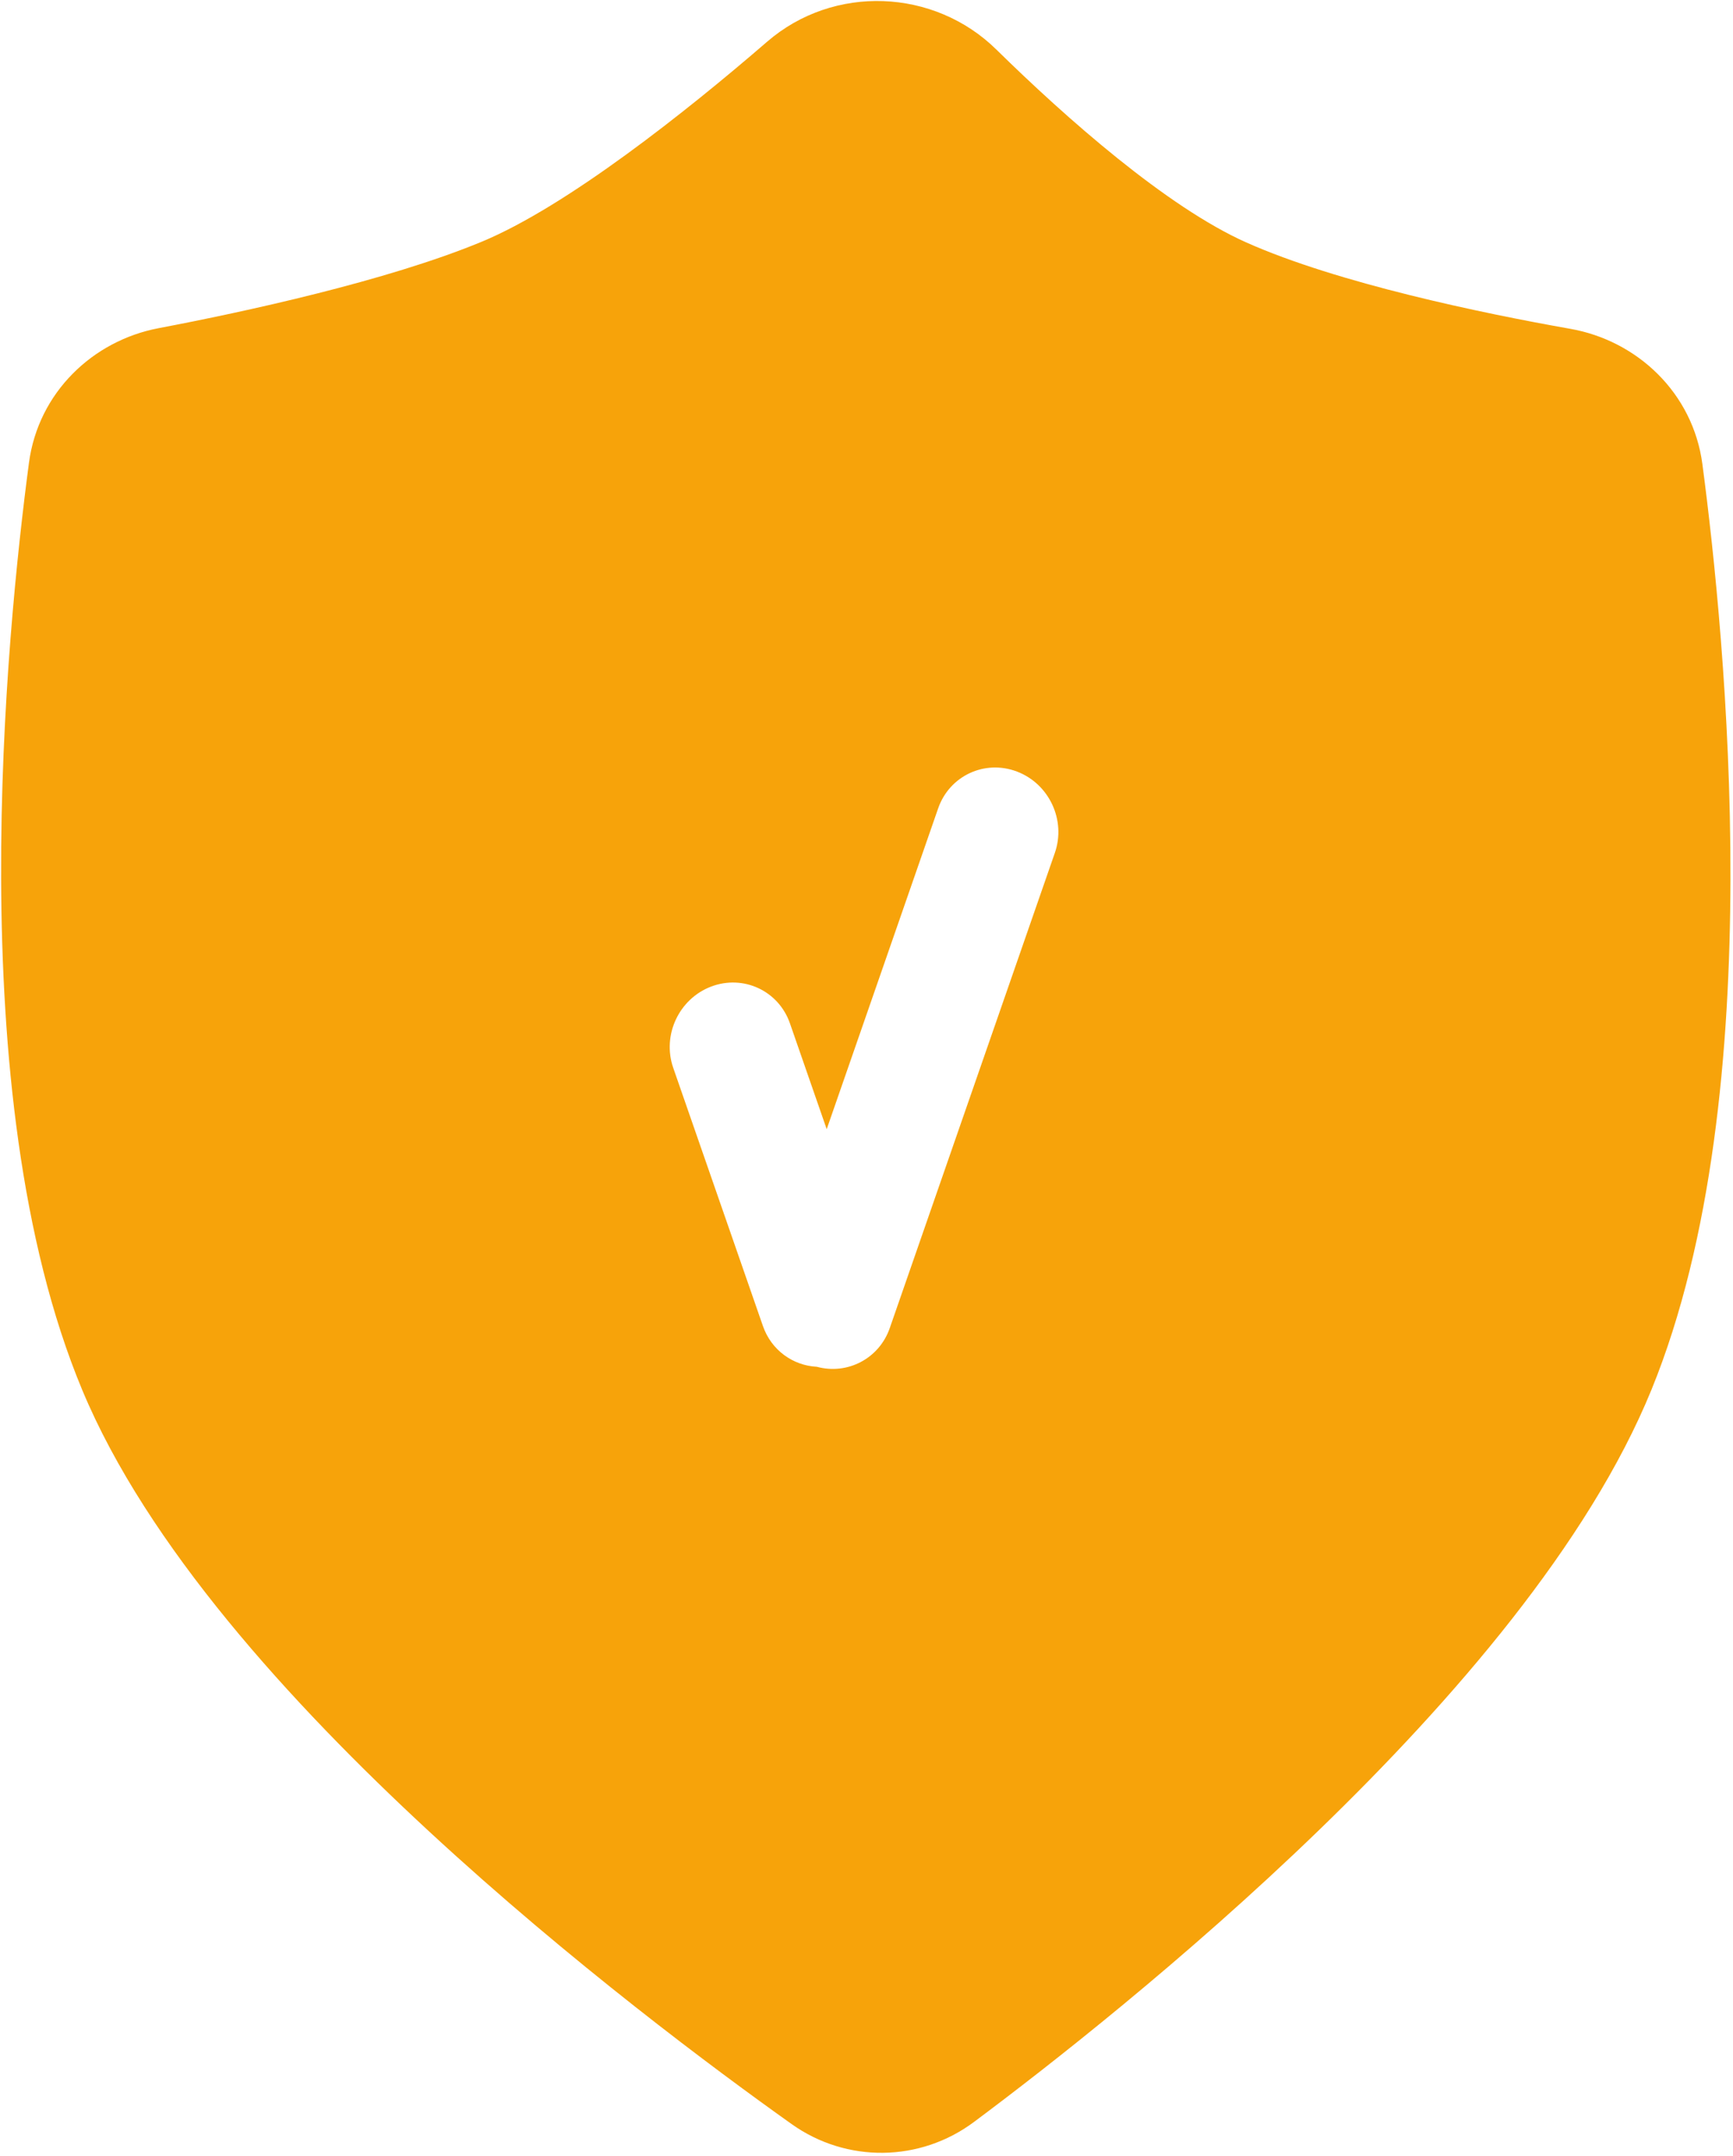<?xml version="1.0" encoding="UTF-8"?> <svg xmlns="http://www.w3.org/2000/svg" width="377" height="469" viewBox="0 0 377 469" fill="none"><path fill-rule="evenodd" clip-rule="evenodd" d="M166.872 9.082C181.379 -3.461 203.227 -2.511 216.745 10.774C231.85 25.618 253.827 45.043 271.155 52.756C291.025 61.601 322.422 68.138 341.628 71.531C356.105 74.088 368.279 85.406 370.341 100.959C372.85 119.89 376.534 154.07 376.447 191.313C376.361 228.232 372.586 269.669 359.263 302.305C345.557 335.877 315.941 370.015 287.047 397.991C257.823 426.286 227.877 449.647 211.881 461.584C200.137 470.347 184.184 470.558 172.218 462.049C155.612 450.24 124.123 426.838 93.431 398.464C63.118 370.441 31.983 336.138 17.908 302.403C4.282 269.744 0.385 228.156 0.244 191.14C0.102 153.793 3.798 119.529 6.299 100.681C8.333 85.354 20.214 74.101 34.489 71.39C53.188 67.839 84.141 61.126 104.724 52.612C123.274 44.938 149.4 24.188 166.872 9.082ZM221.243 167.84C214.233 165.167 206.553 168.745 204.091 175.833L179.842 245.627L171.843 222.603C169.381 215.516 161.702 211.938 154.691 214.611C147.681 217.284 143.994 225.196 146.456 232.283L165.971 288.45C167.801 293.719 172.515 297.047 177.694 297.31C184.334 299.115 191.246 295.554 193.559 288.899L229.478 185.512C231.94 178.425 228.253 170.514 221.243 167.84Z" fill="#F7A30A"></path></svg> 